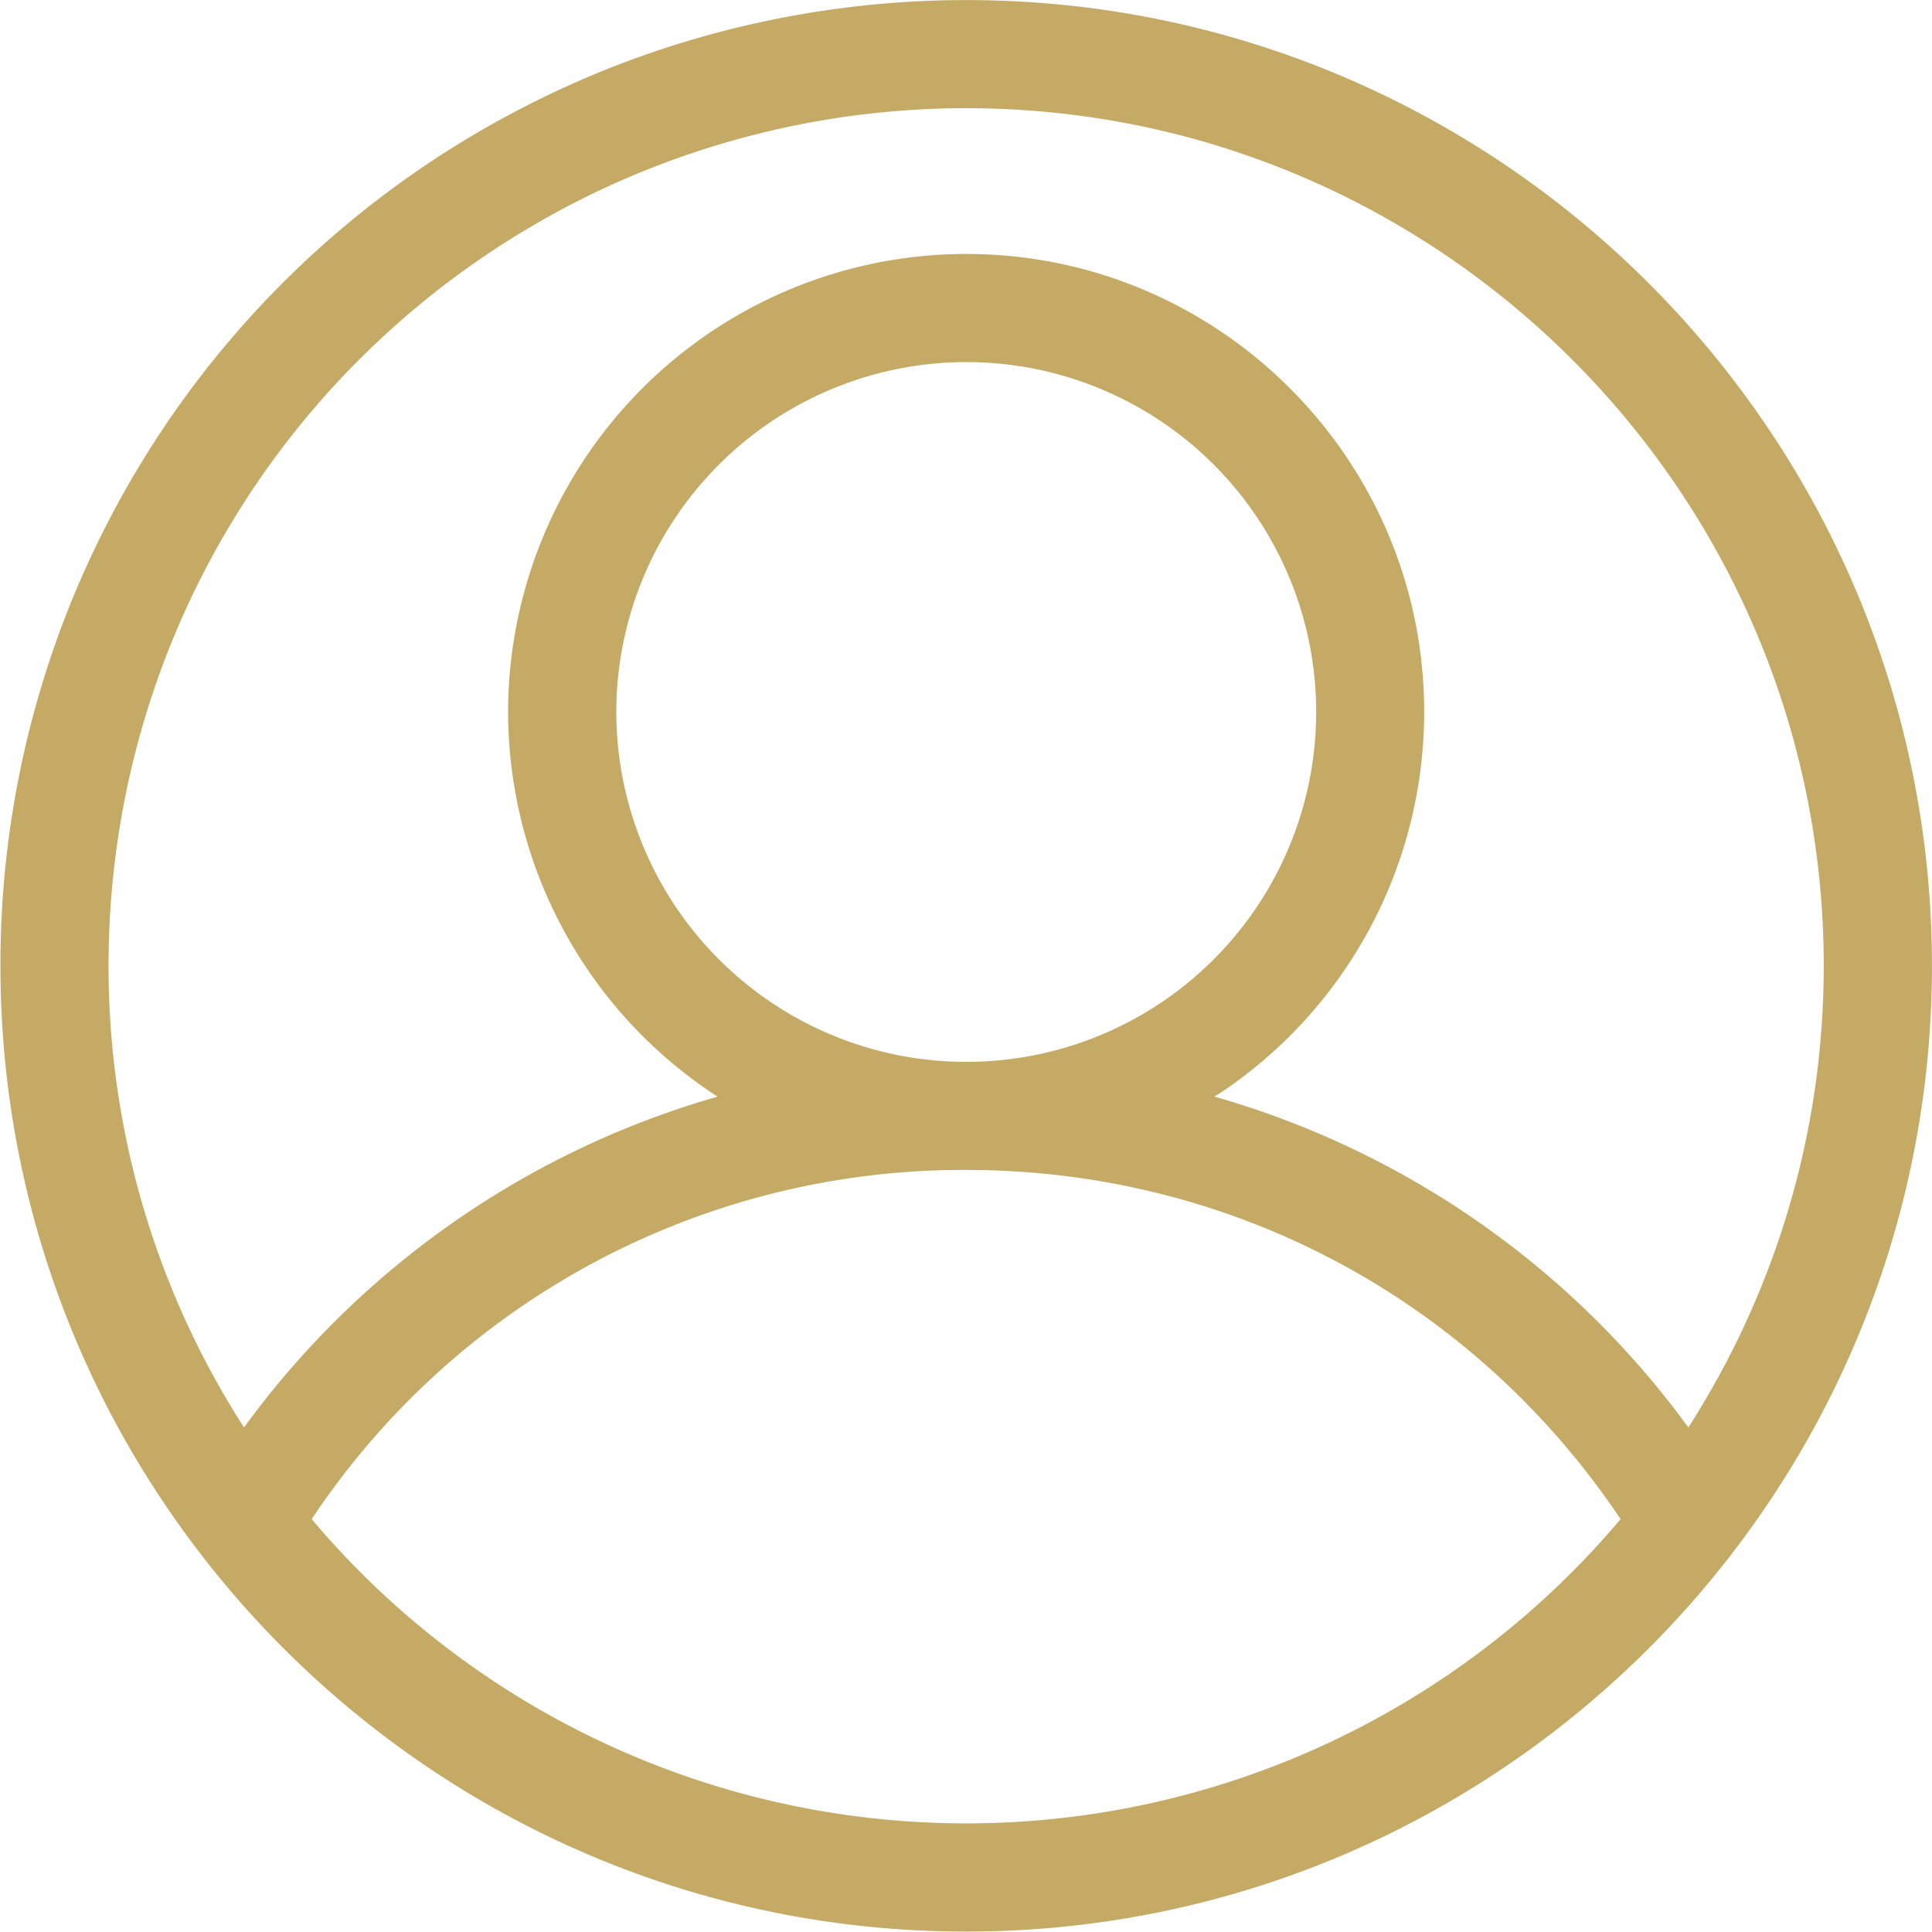 <svg xmlns="http://www.w3.org/2000/svg" width="27" height="27">
    <path fill="#c4aa65" fill-rule="evenodd" d="M13.502.001c-2.185 0-4.356.534-6.278 1.546a13.47 13.47 0 0 0-7.218 11.95c0 7.442 6.054 13.497 13.496 13.497s13.497-6.055 13.497-13.497S20.944.001 13.502.001M7.928 2.885a12.01 12.01 0 0 1 5.574-1.373c6.608 0 11.985 5.377 11.985 11.985 0 2.375-.697 4.588-1.892 6.452a12.403 12.403 0 0 0-6.624-4.624c.039-.025.078-.047.116-.073a6.399 6.399 0 0 0 2.816-5.303c0-3.529-2.872-6.4-6.401-6.4a6.408 6.408 0 0 0-6.401 6.4 6.417 6.417 0 0 0 2.927 5.377 12.406 12.406 0 0 0-6.618 4.623 11.908 11.908 0 0 1-1.893-6.452c0-4.464 2.457-8.531 6.411-10.612m3.942 11.674a4.897 4.897 0 0 1-3.257-4.61 4.895 4.895 0 0 1 4.889-4.889 4.89 4.89 0 1 1-1.632 9.499m1.632 10.923a11.962 11.962 0 0 1-9.146-4.252 10.932 10.932 0 0 1 9.146-4.88c3.714 0 7.093 1.816 9.146 4.88a11.962 11.962 0 0 1-9.146 4.252"/>
</svg>
